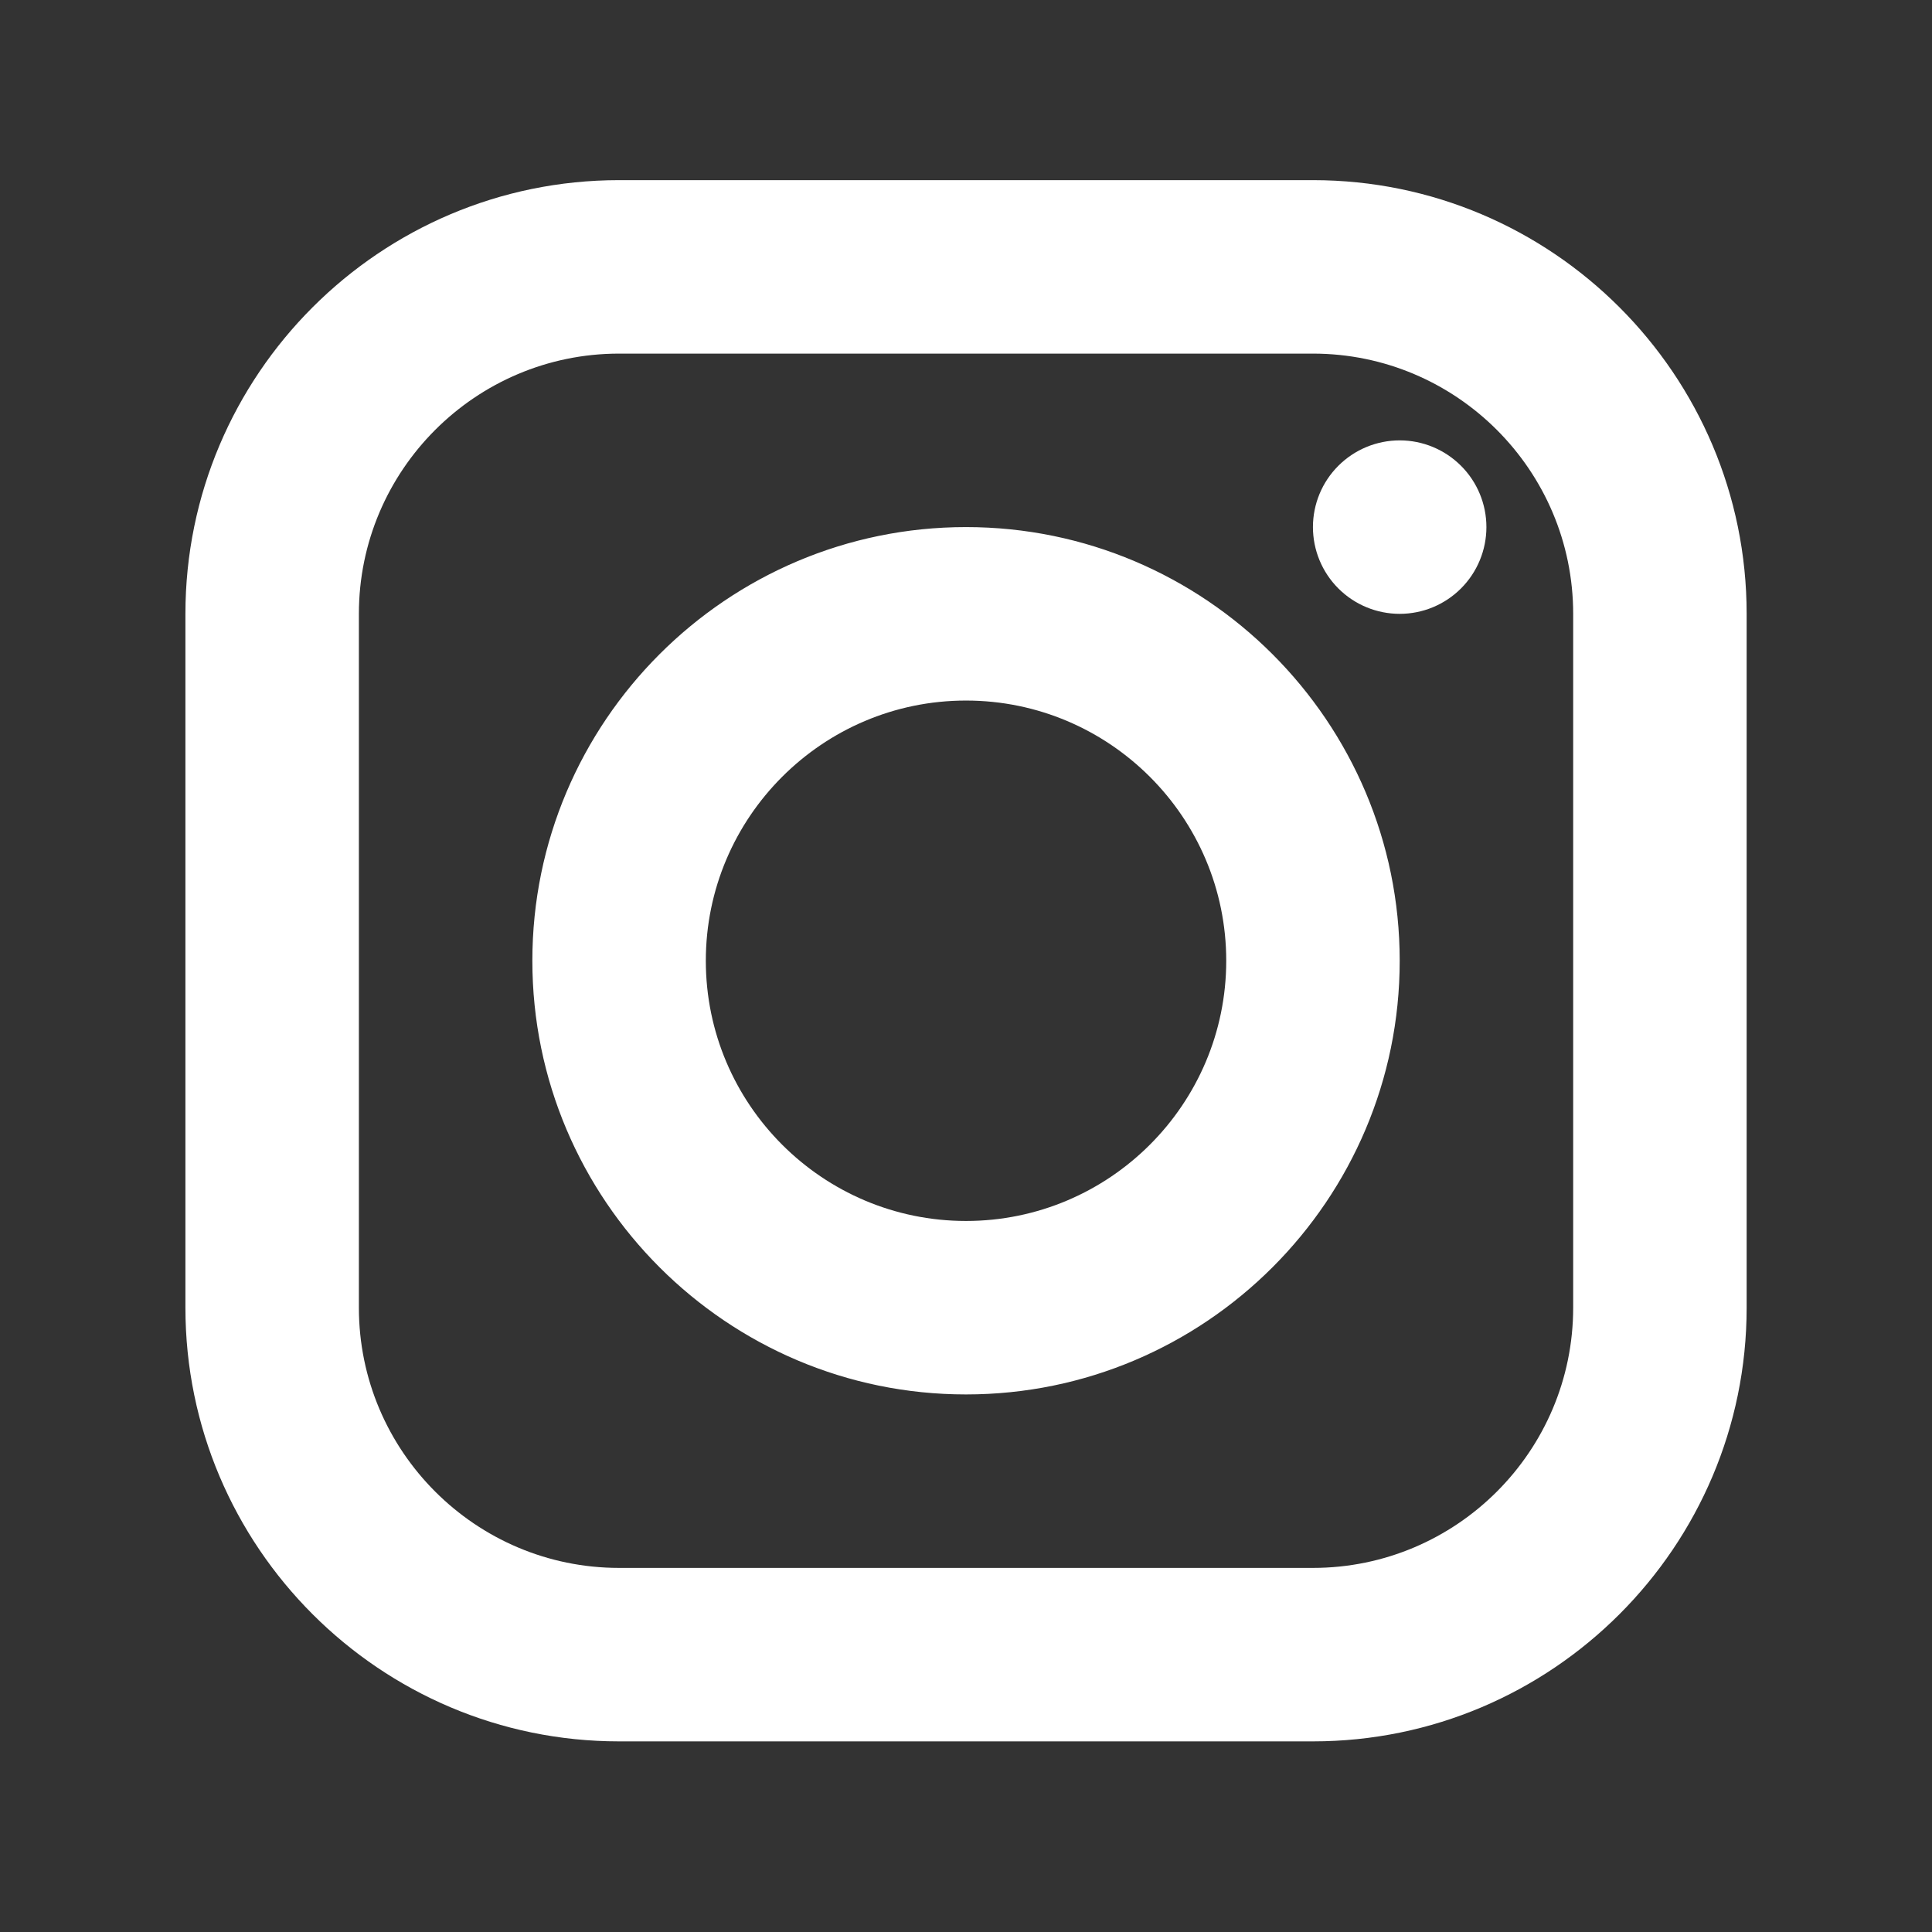 <svg width="33" height="33" viewBox="0 0 33 33" fill="none" xmlns="http://www.w3.org/2000/svg">
<rect x="0" y="0" width="33" height="33" fill="#333333" stroke="none"/>
<path d="M10.574 3.077C6.49 3.077 3.167 6.4 3.167 10.485V22.336C3.167 26.421 6.49 29.744 10.574 29.744H22.426C26.511 29.744 29.834 26.421 29.834 22.336V10.485C29.834 6.4 26.511 3.077 22.426 3.077H10.574ZM10.574 6.04H22.426C24.877 6.04 26.871 8.034 26.871 10.485V22.336C26.871 24.787 24.877 26.781 22.426 26.781H10.574C8.124 26.781 6.13 24.787 6.13 22.336V10.485C6.13 8.034 8.124 6.04 10.574 6.04ZM23.908 7.522C23.515 7.522 23.138 7.678 22.86 7.956C22.582 8.233 22.426 8.61 22.426 9.003C22.426 9.396 22.582 9.773 22.86 10.051C23.138 10.329 23.515 10.485 23.908 10.485C24.301 10.485 24.677 10.329 24.955 10.051C25.233 9.773 25.389 9.396 25.389 9.003C25.389 8.61 25.233 8.233 24.955 7.956C24.677 7.678 24.301 7.522 23.908 7.522ZM16.5 9.003C12.416 9.003 9.093 12.326 9.093 16.41C9.093 20.495 12.416 23.818 16.5 23.818C20.585 23.818 23.908 20.495 23.908 16.41C23.908 12.326 20.585 9.003 16.5 9.003ZM16.5 11.966C18.951 11.966 20.945 13.96 20.945 16.41C20.945 18.861 18.951 20.855 16.5 20.855C14.05 20.855 12.056 18.861 12.056 16.41C12.056 13.96 14.05 11.966 16.5 11.966Z" fill="white"/>
</svg>
